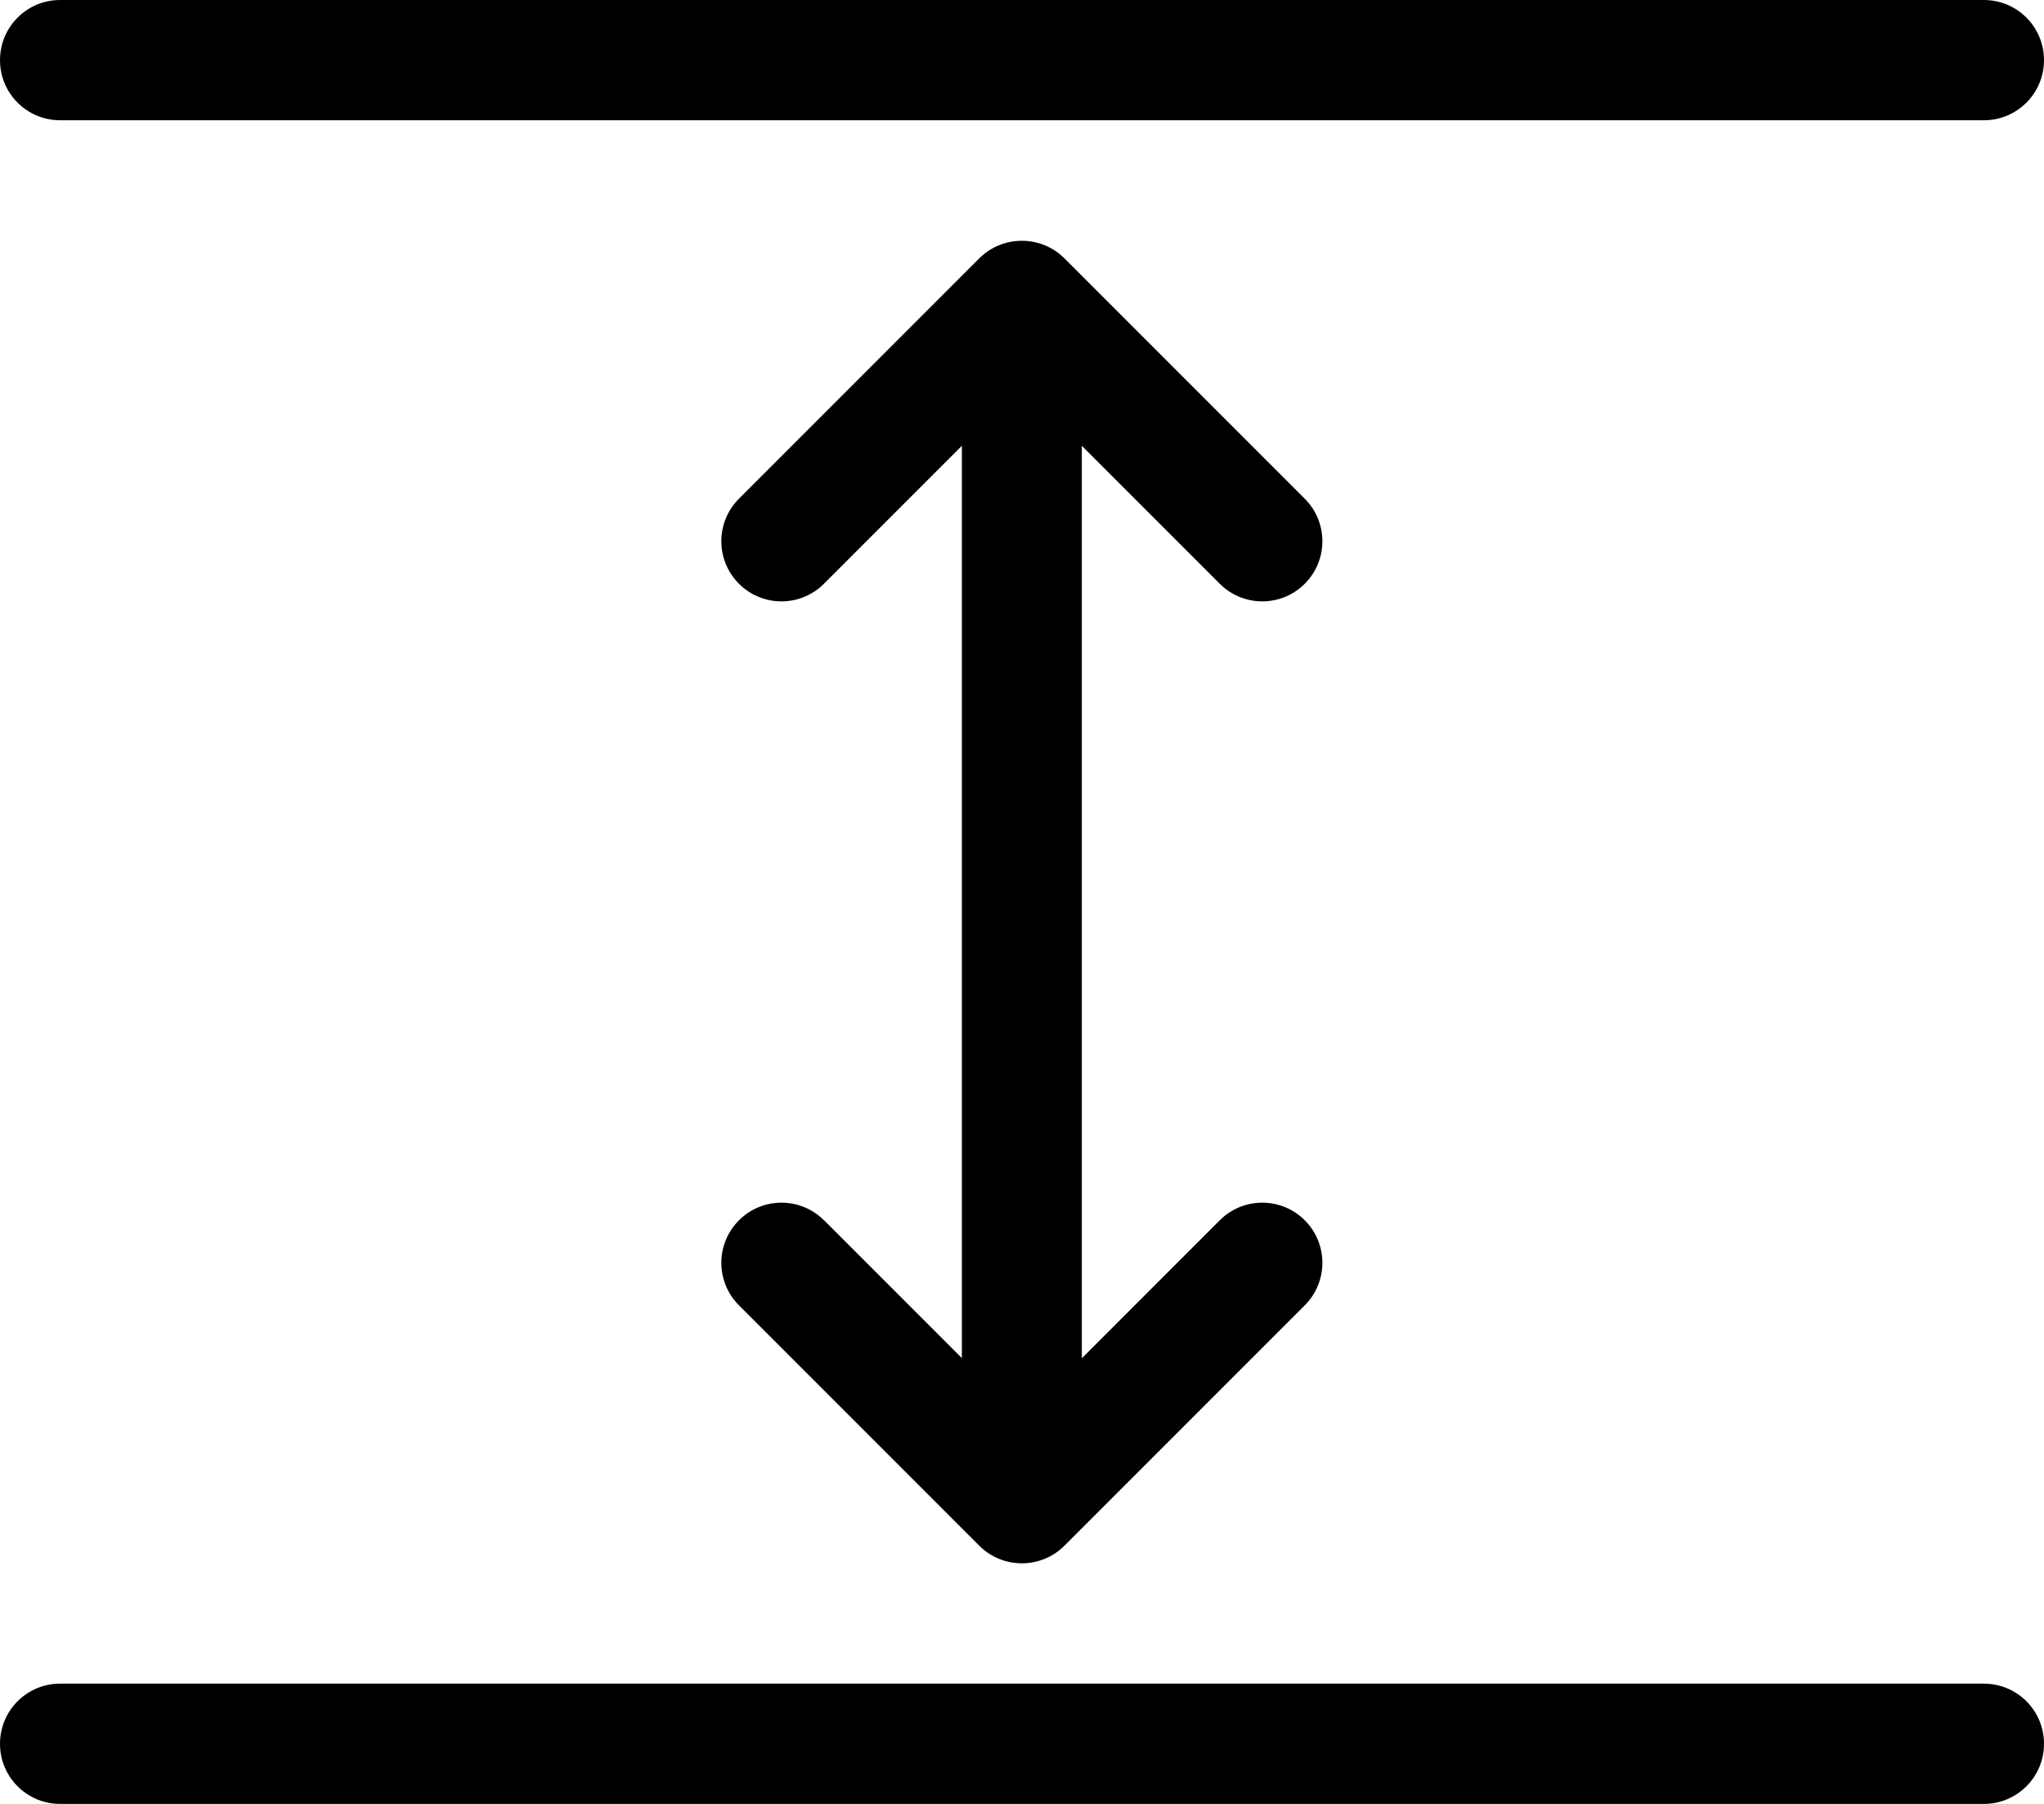 <svg viewBox="0 0 1445 1275" version="1.1" xmlns="http://www.w3.org/2000/svg" id="Layer_1">
  
  <path d="M1445,42.5c0,23.5-19,42.5-42.5,42.5H42.5C19,85,0,66,0,42.5S19,0,42.5,0h1360c23.5,0,42.5,19,42.5,42.5ZM1402.5,1190H42.5c-23.5,0-42.5,19-42.5,42.5s19,42.5,42.5,42.5h1360c23.5,0,42.5-19,42.5-42.5s-19-42.5-42.5-42.5ZM582.5,862.5c-16.6-16.6-43.5-16.6-60.1,0-16.6,16.6-16.6,43.5,0,60.1l169.9,169.9c16.6,16.6,43.6,16.6,60.2,0l169.9-169.9c16.6-16.6,16.6-43.5,0-60.1-16.6-16.6-43.5-16.6-60.1,0l-97.5,97.5V315.1l97.5,97.5c16.6,16.6,43.5,16.6,60.1,0,16.6-16.6,16.6-43.5,0-60.1l-169.9-169.9c-16.5-16.5-43.6-16.6-60.2,0l-169.9,169.9c-16.6,16.6-16.6,43.5,0,60.1,16.6,16.6,43.5,16.6,60.1,0l97.5-97.5v644.8l-97.5-97.5Z"></path>
</svg>